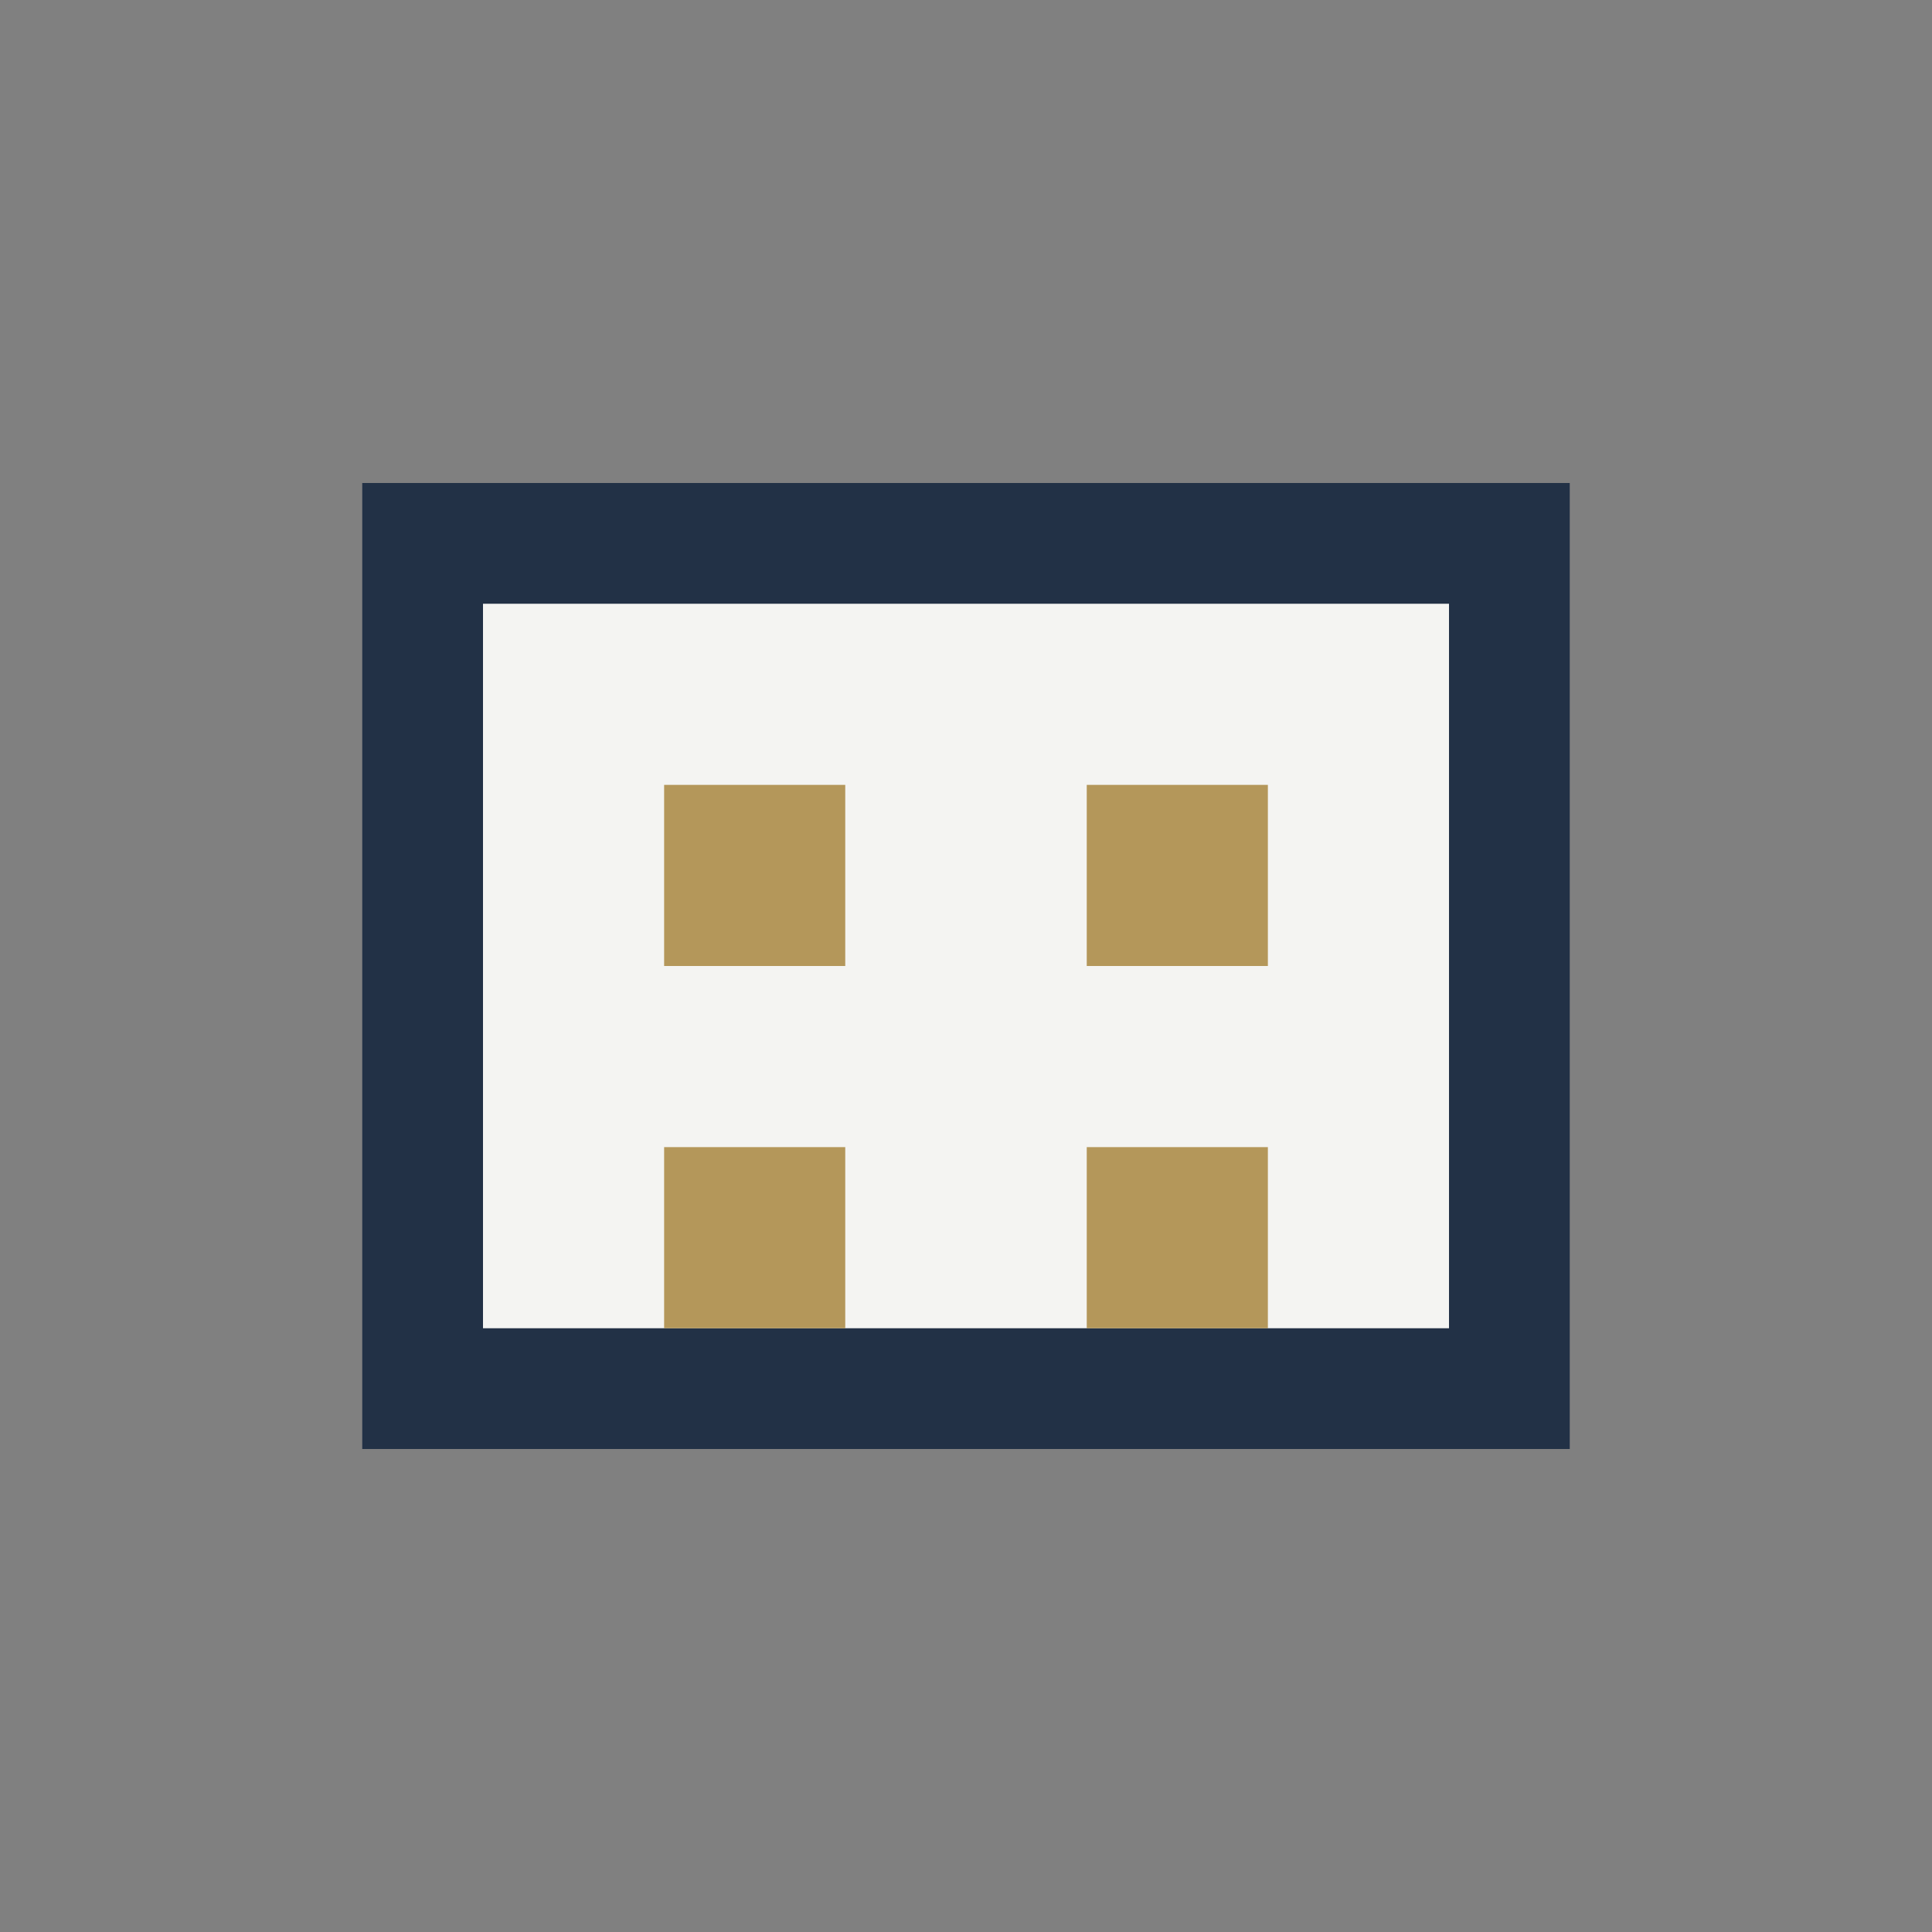 <?xml version="1.0" encoding="UTF-8"?>
<svg xmlns="http://www.w3.org/2000/svg" width="32" height="32" viewBox="0 0 32 32"><rect x="0" y="0" width="32" height="32" fill="#808080" stroke="none"/><rect x="7" y="9" width="18" height="14" fill="#F4F4F2" stroke="#223146" stroke-width="2"/><rect x="11" y="13" width="3" height="3" fill="#B4975A"/><rect x="18" y="13" width="3" height="3" fill="#B4975A"/><rect x="11" y="19" width="3" height="3" fill="#B4975A"/><rect x="18" y="19" width="3" height="3" fill="#B4975A"/></svg>